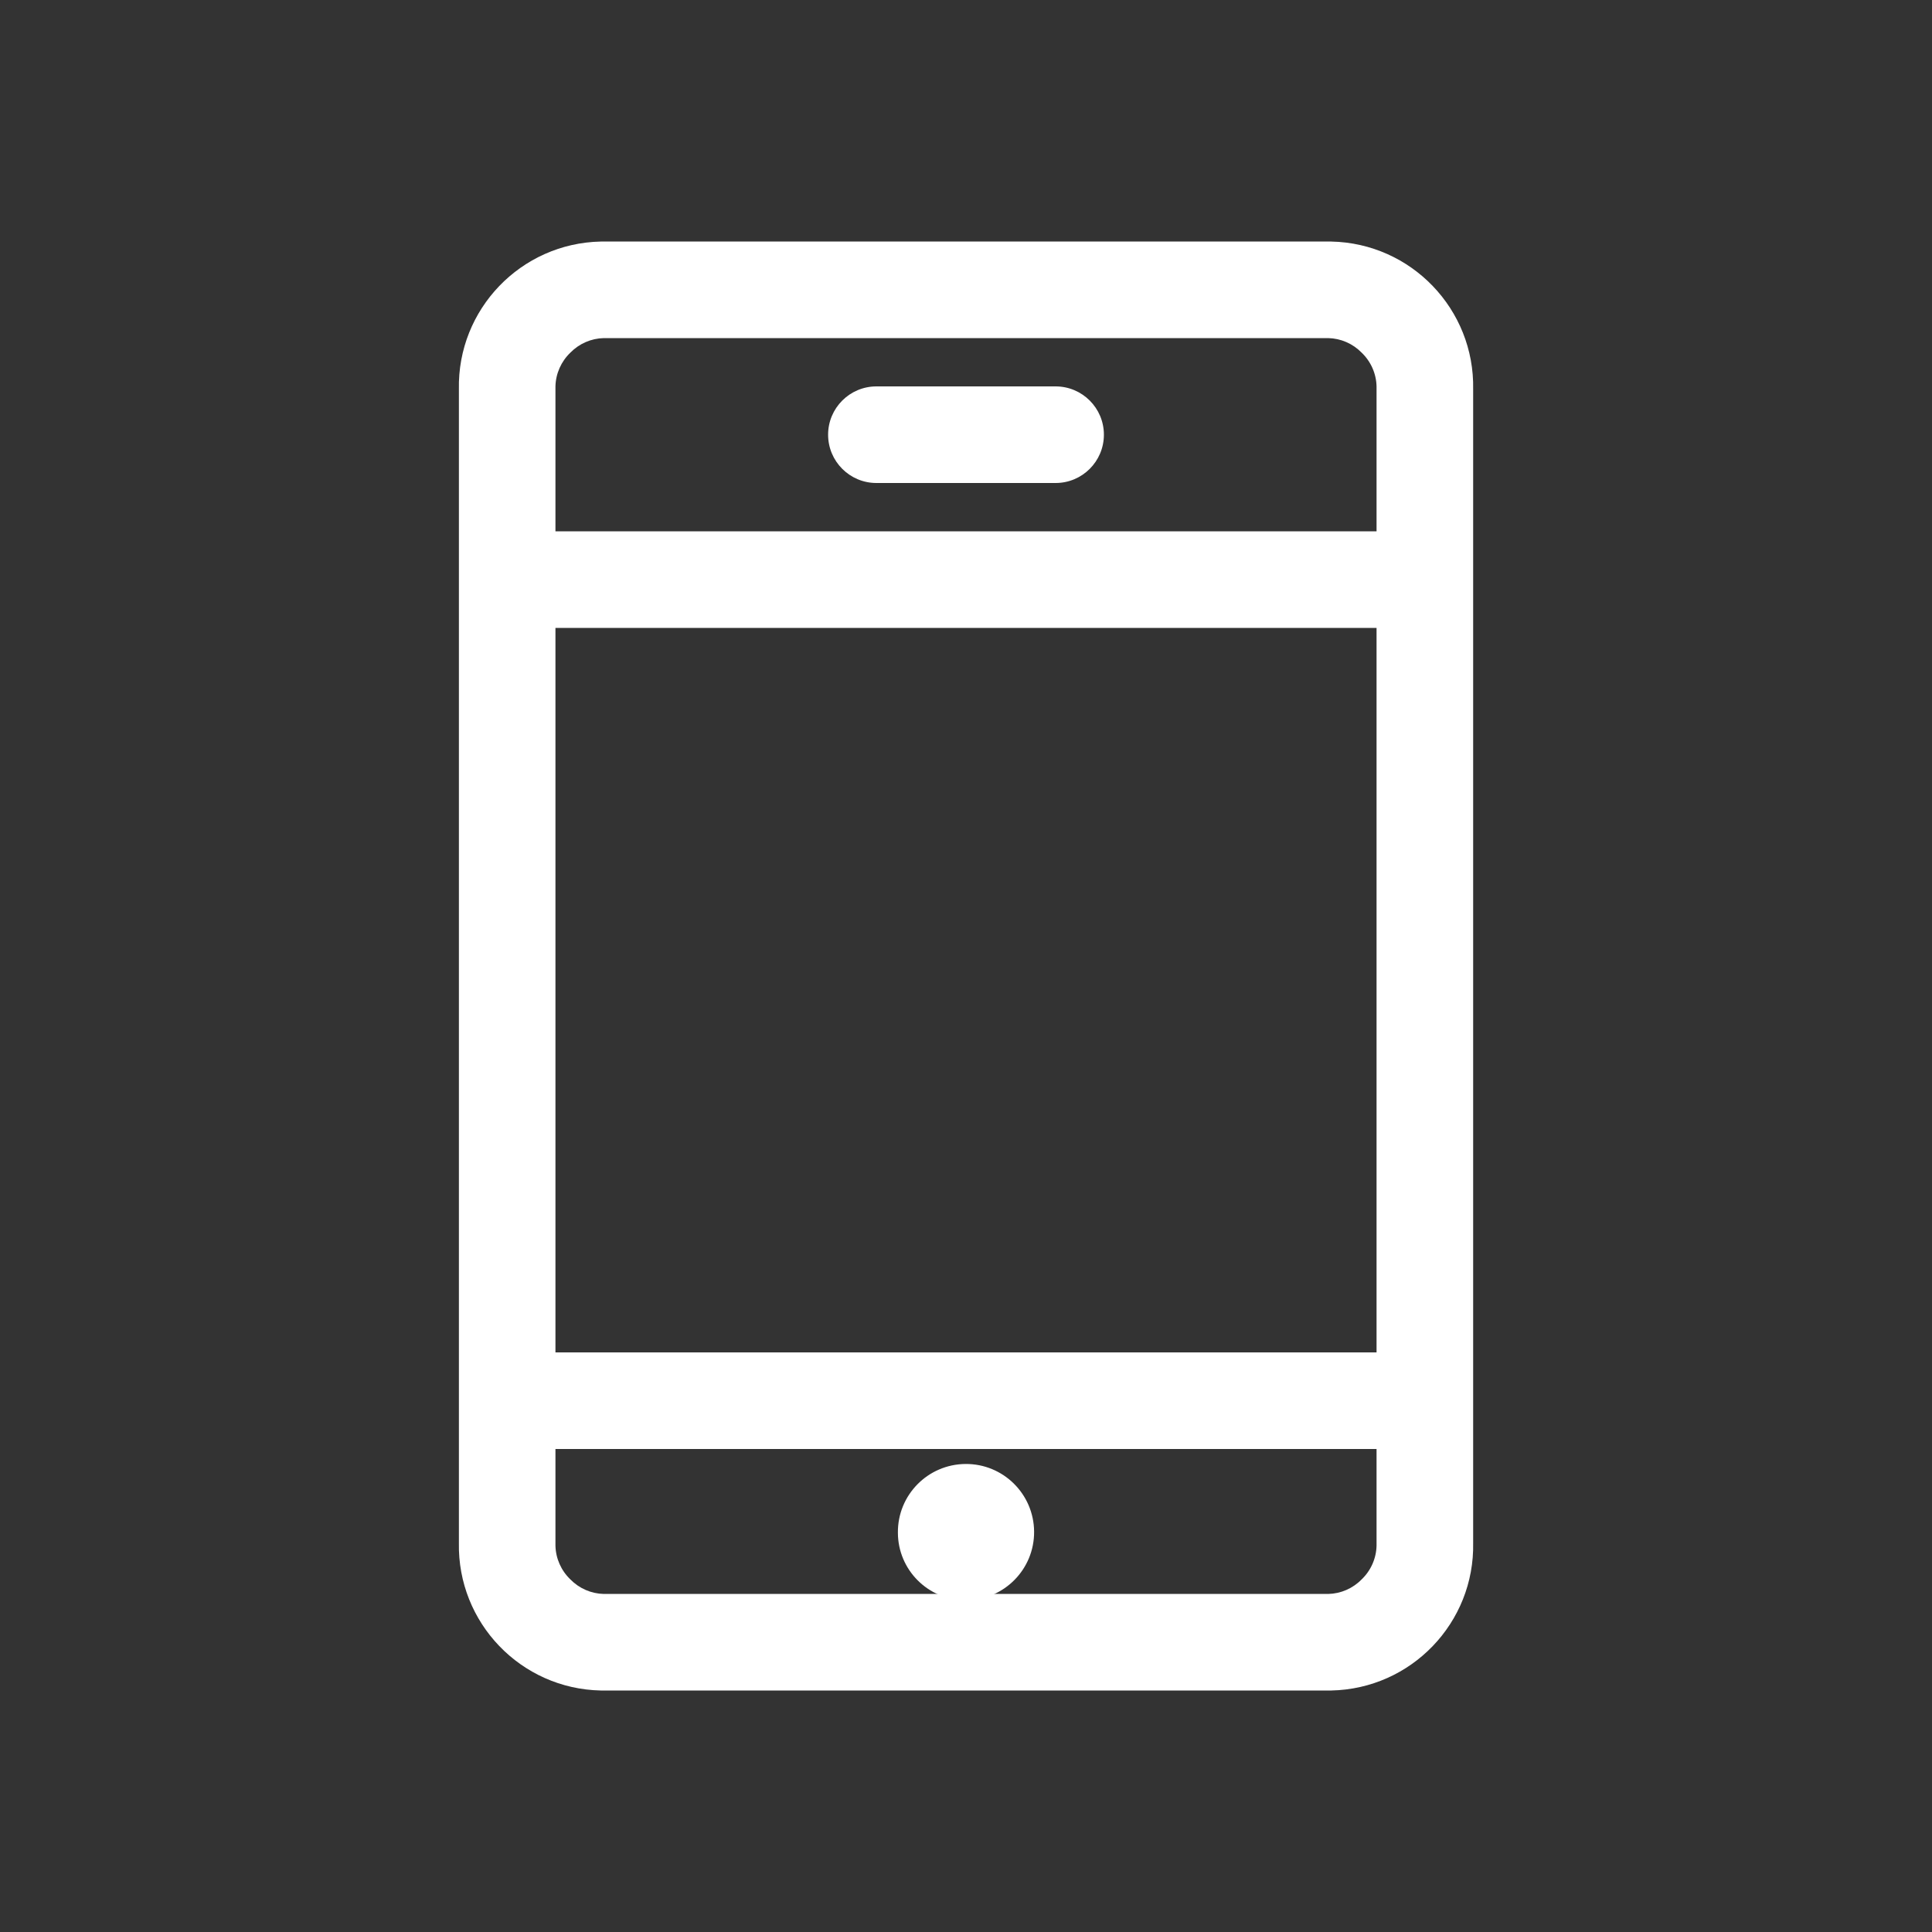 <?xml version="1.0" encoding="UTF-8"?>
<svg xmlns="http://www.w3.org/2000/svg" width="40" height="40" version="1.1" viewBox="0 0 40 40">
  <rect x="0" y="0" width="40" height="40" fill="#333333" stroke="none"/>
  <defs>
    <style>
      .cls-1 {
        fill: #fff;
      }
    </style>
  </defs>
  <!-- Generator: Adobe Illustrator 28.7.2, SVG Export Plug-In . SVG Version: 1.2.0 Build 154)  -->
  <g>
    <g id="_レイヤー_1" data-name="レイヤー_1">
      <g>
        <path class="cls-1" d="M29.47,13H10.53c-.552,0-1-.448-1-1s.448-1,1-1h18.94c.552,0,1,.448,1,1s-.448,1-1,1Z"/>
        <path class="cls-1" d="M29.47,30H10.53c-.552,0-1-.448-1-1s.448-1,1-1h18.94c.552,0,1,.448,1,1s-.448,1-1,1Z"/>
        <path class="cls-1" d="M18.59,31.73c-.006-.779.621-1.414,1.4-1.42.779-.006,1.414.621,1.42,1.4.006.779-.621,1.414-1.4,1.42-.007 0-.013 0-.02,0-.773,0-1.4-.627-1.4-1.4v-0Z"/>
        <path class="cls-1" d="M21.855,10h-3.71c-.552,0-1-.448-1-1s.448-1,1-1h3.71c.552,0,1,.448,1,1s-.448,1-1,1Z"/>
        <path class="cls-1" d="M27.561,5.001h-15.121c-1.656.033-2.973,1.403-2.939,3.059v23.881c-.033,1.656,1.283,3.026,2.939,3.059h15.121c1.656-.033,2.973-1.403,2.939-3.059V8.06c.033-1.656-1.283-3.026-2.939-3.059ZM28.5,32.001c-.006.265-.118.517-.31.7-.182.186-.43.294-.69.3h-15c-.26-.006-.508-.114-.69-.3-.192-.183-.304-.435-.31-.7V8c.006-.265.118-.517.31-.7.182-.186.43-.294.69-.3h15c.26.006.508.114.69.3.192.183.304.435.31.7v24.001Z"/>
      </g>
    </g>
  </g>
</svg>